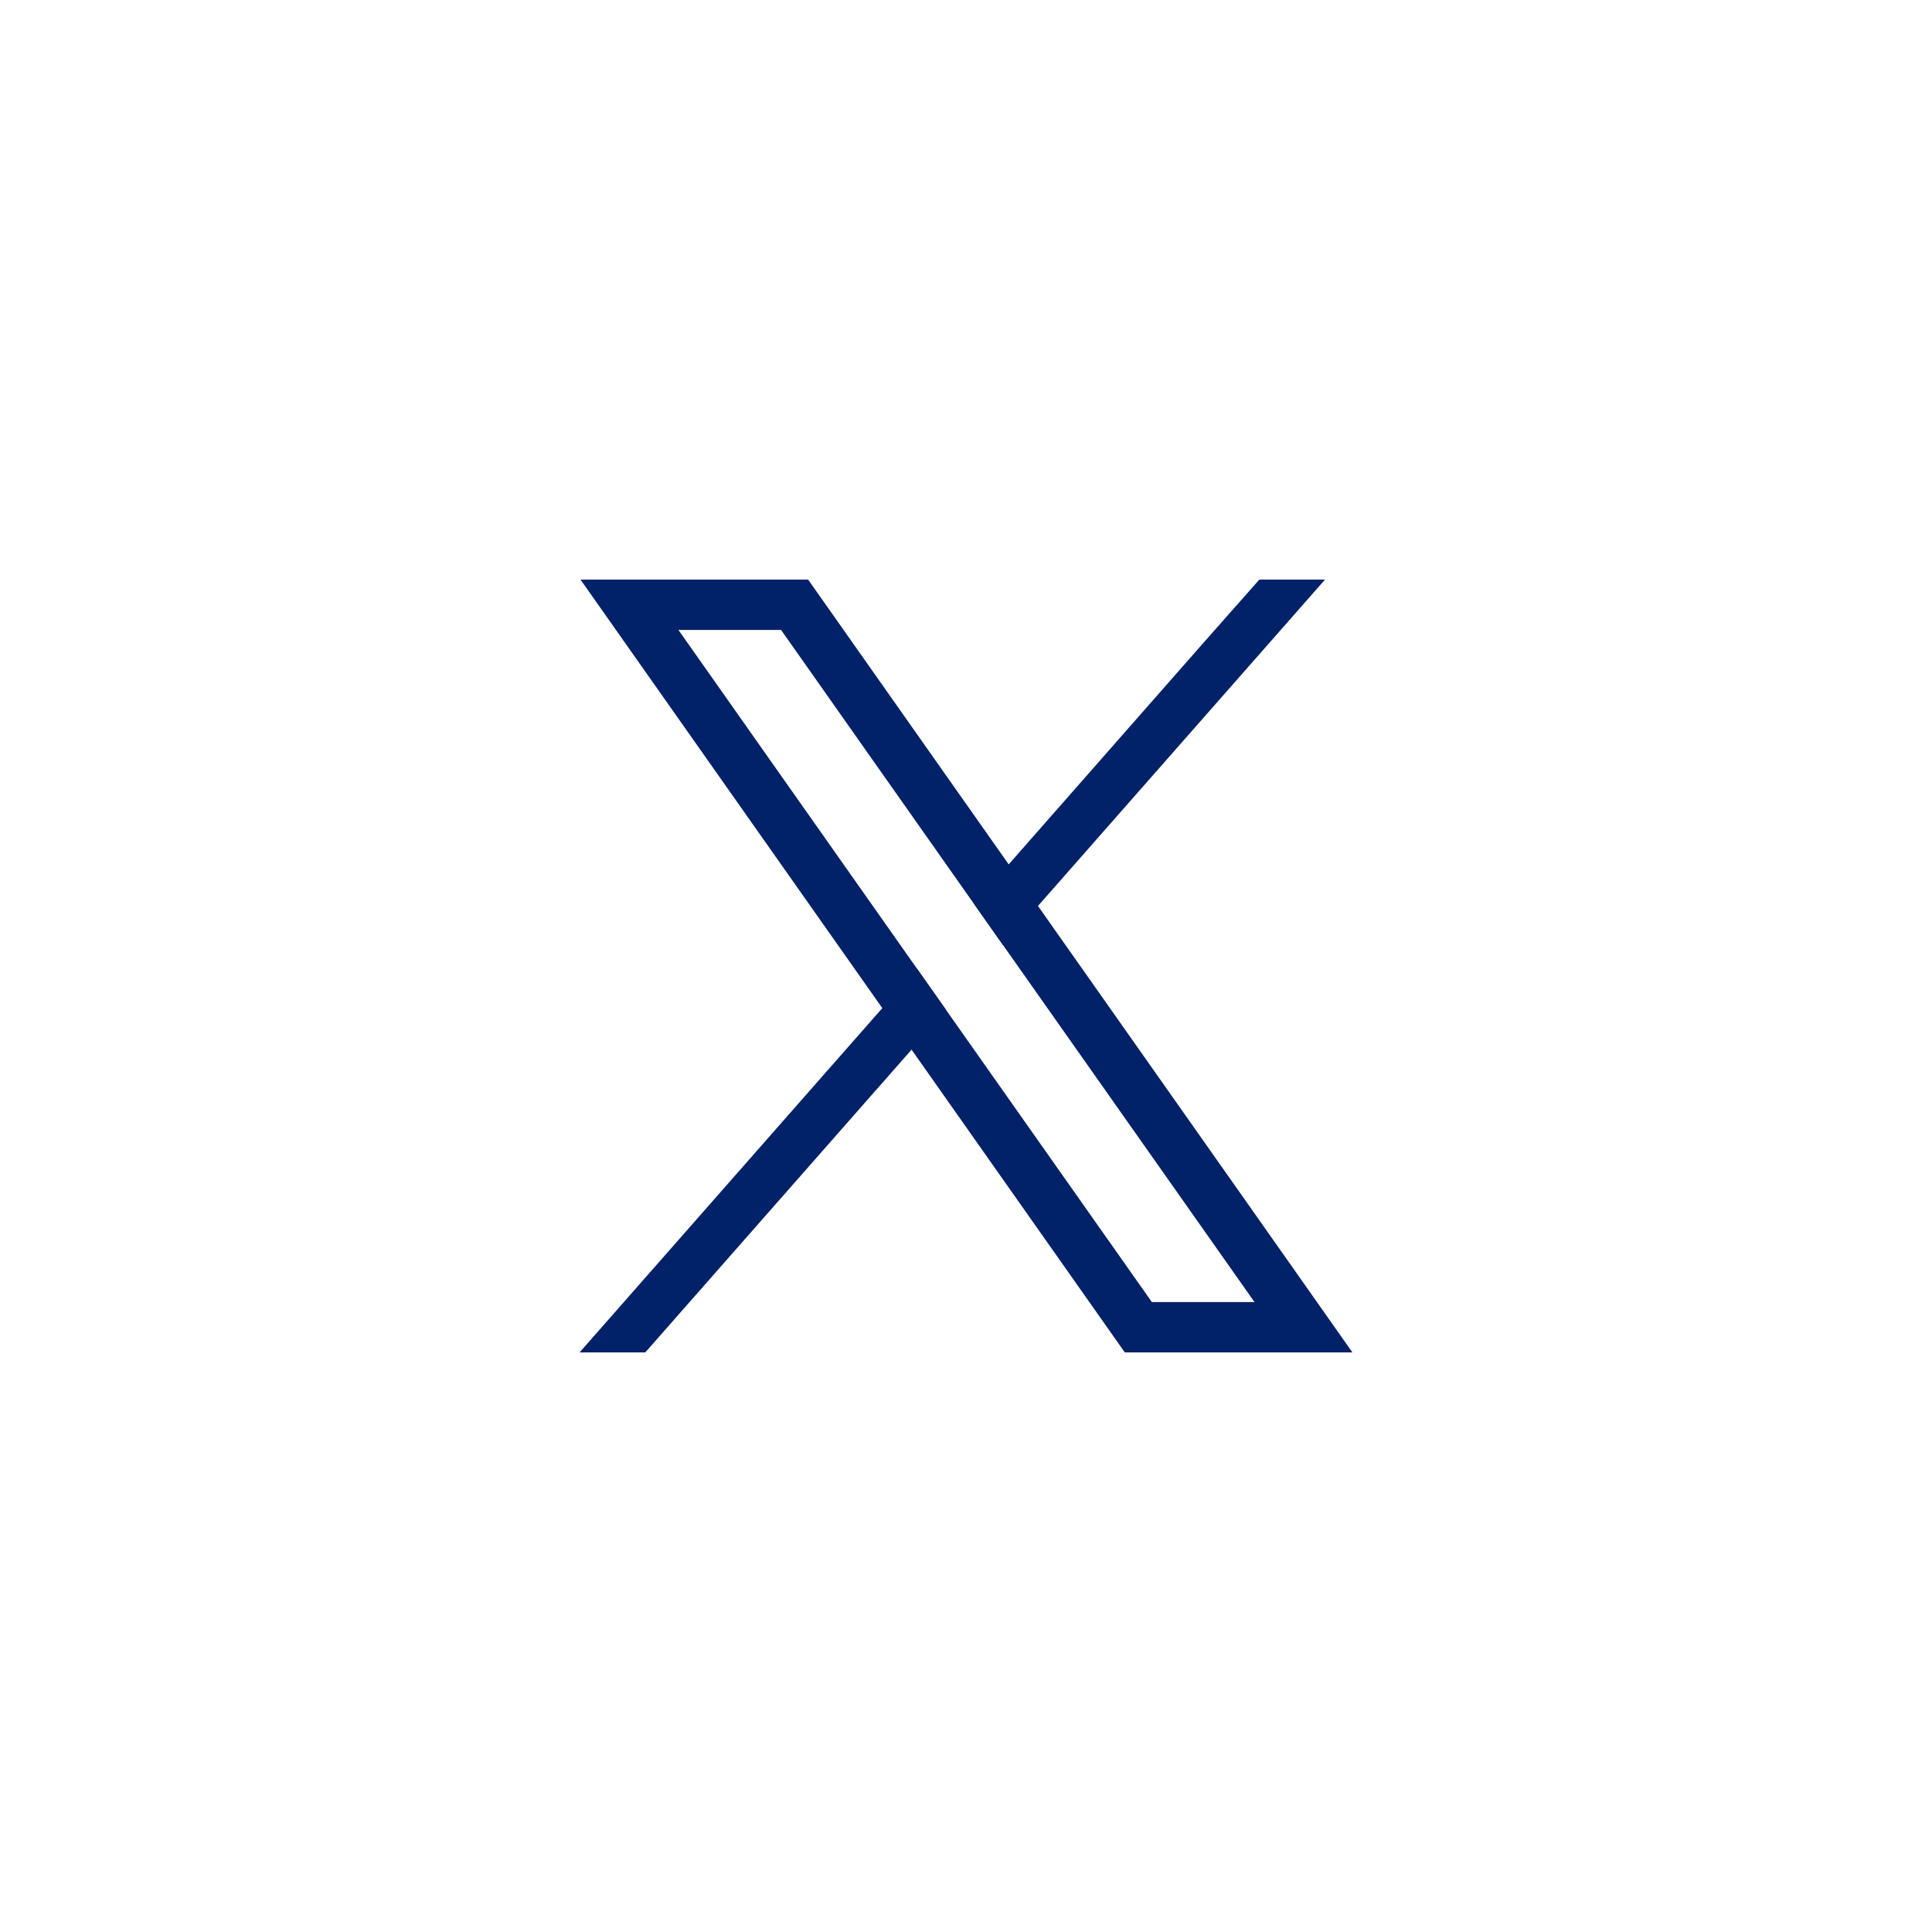 <svg width="40" height="40" viewBox="0 0 40 40" fill="none" xmlns="http://www.w3.org/2000/svg">
<g clip-path="url(#clip0_1_1330)">
<path d="M26.851 26.368L21.49 18.757L20.884 17.896L17.049 12.451L16.731 12H12.019L13.168 13.632L18.267 20.872L18.873 21.732L22.97 27.549L23.288 28H28L26.851 26.368V26.368ZM23.848 26.958L19.591 20.915L18.985 20.055L14.046 13.042H16.171L20.165 18.713L20.771 19.573L25.973 26.958H23.848V26.958Z" fill="#012169"/>
<path d="M18.985 20.055L19.591 20.915L18.873 21.732L13.36 28H12L18.267 20.872L18.985 20.055Z" fill="#012169"/>
<path d="M27.433 12L21.49 18.757L20.771 19.573L20.165 18.713L20.884 17.896L24.909 13.317L26.073 12H27.433Z" fill="#012169"/>
</g>
<defs>
<clipPath id="clip0_1_1330">
<rect width="16" height="16" fill="white" transform="translate(12 12)"/>
</clipPath>
</defs>
</svg>
